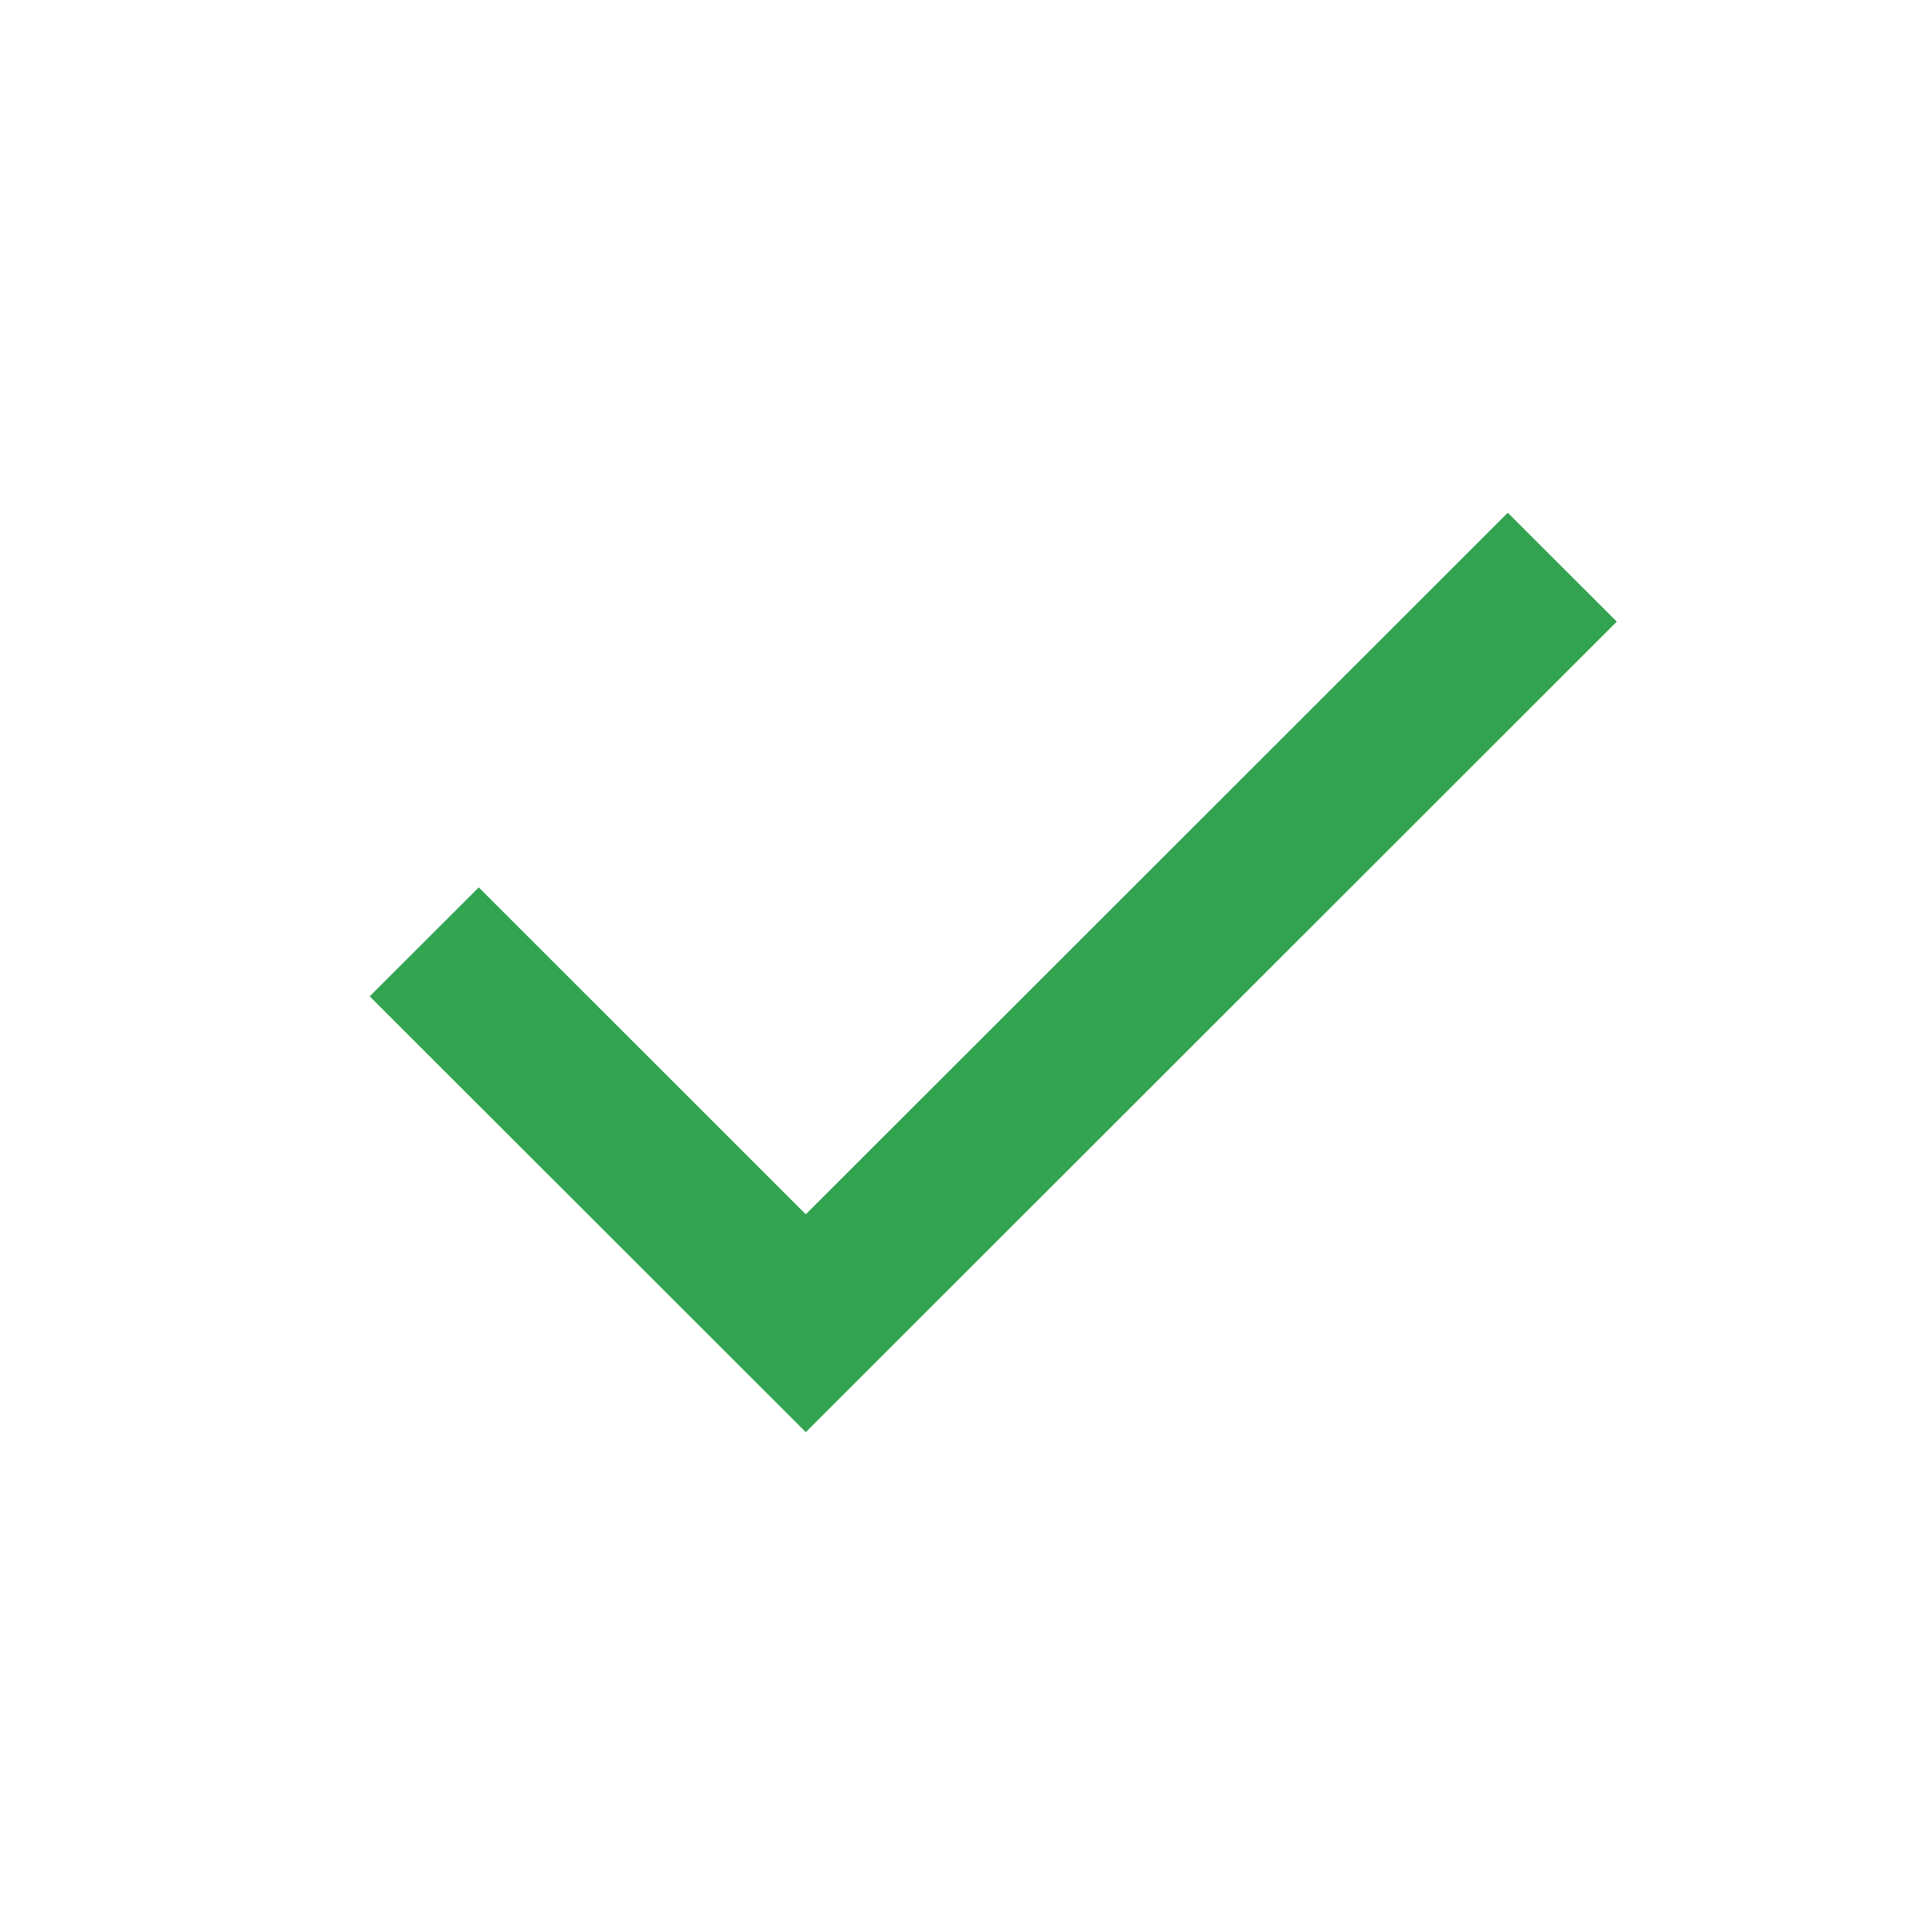 <svg width="25" height="25" viewBox="0 0 25 25" fill="none" xmlns="http://www.w3.org/2000/svg">
<path d="M10.427 18.532L4.784 12.893L6.195 11.483L10.427 15.713L19.511 6.635L20.921 8.044L10.427 18.532Z" fill="#32A350"/>
</svg>

